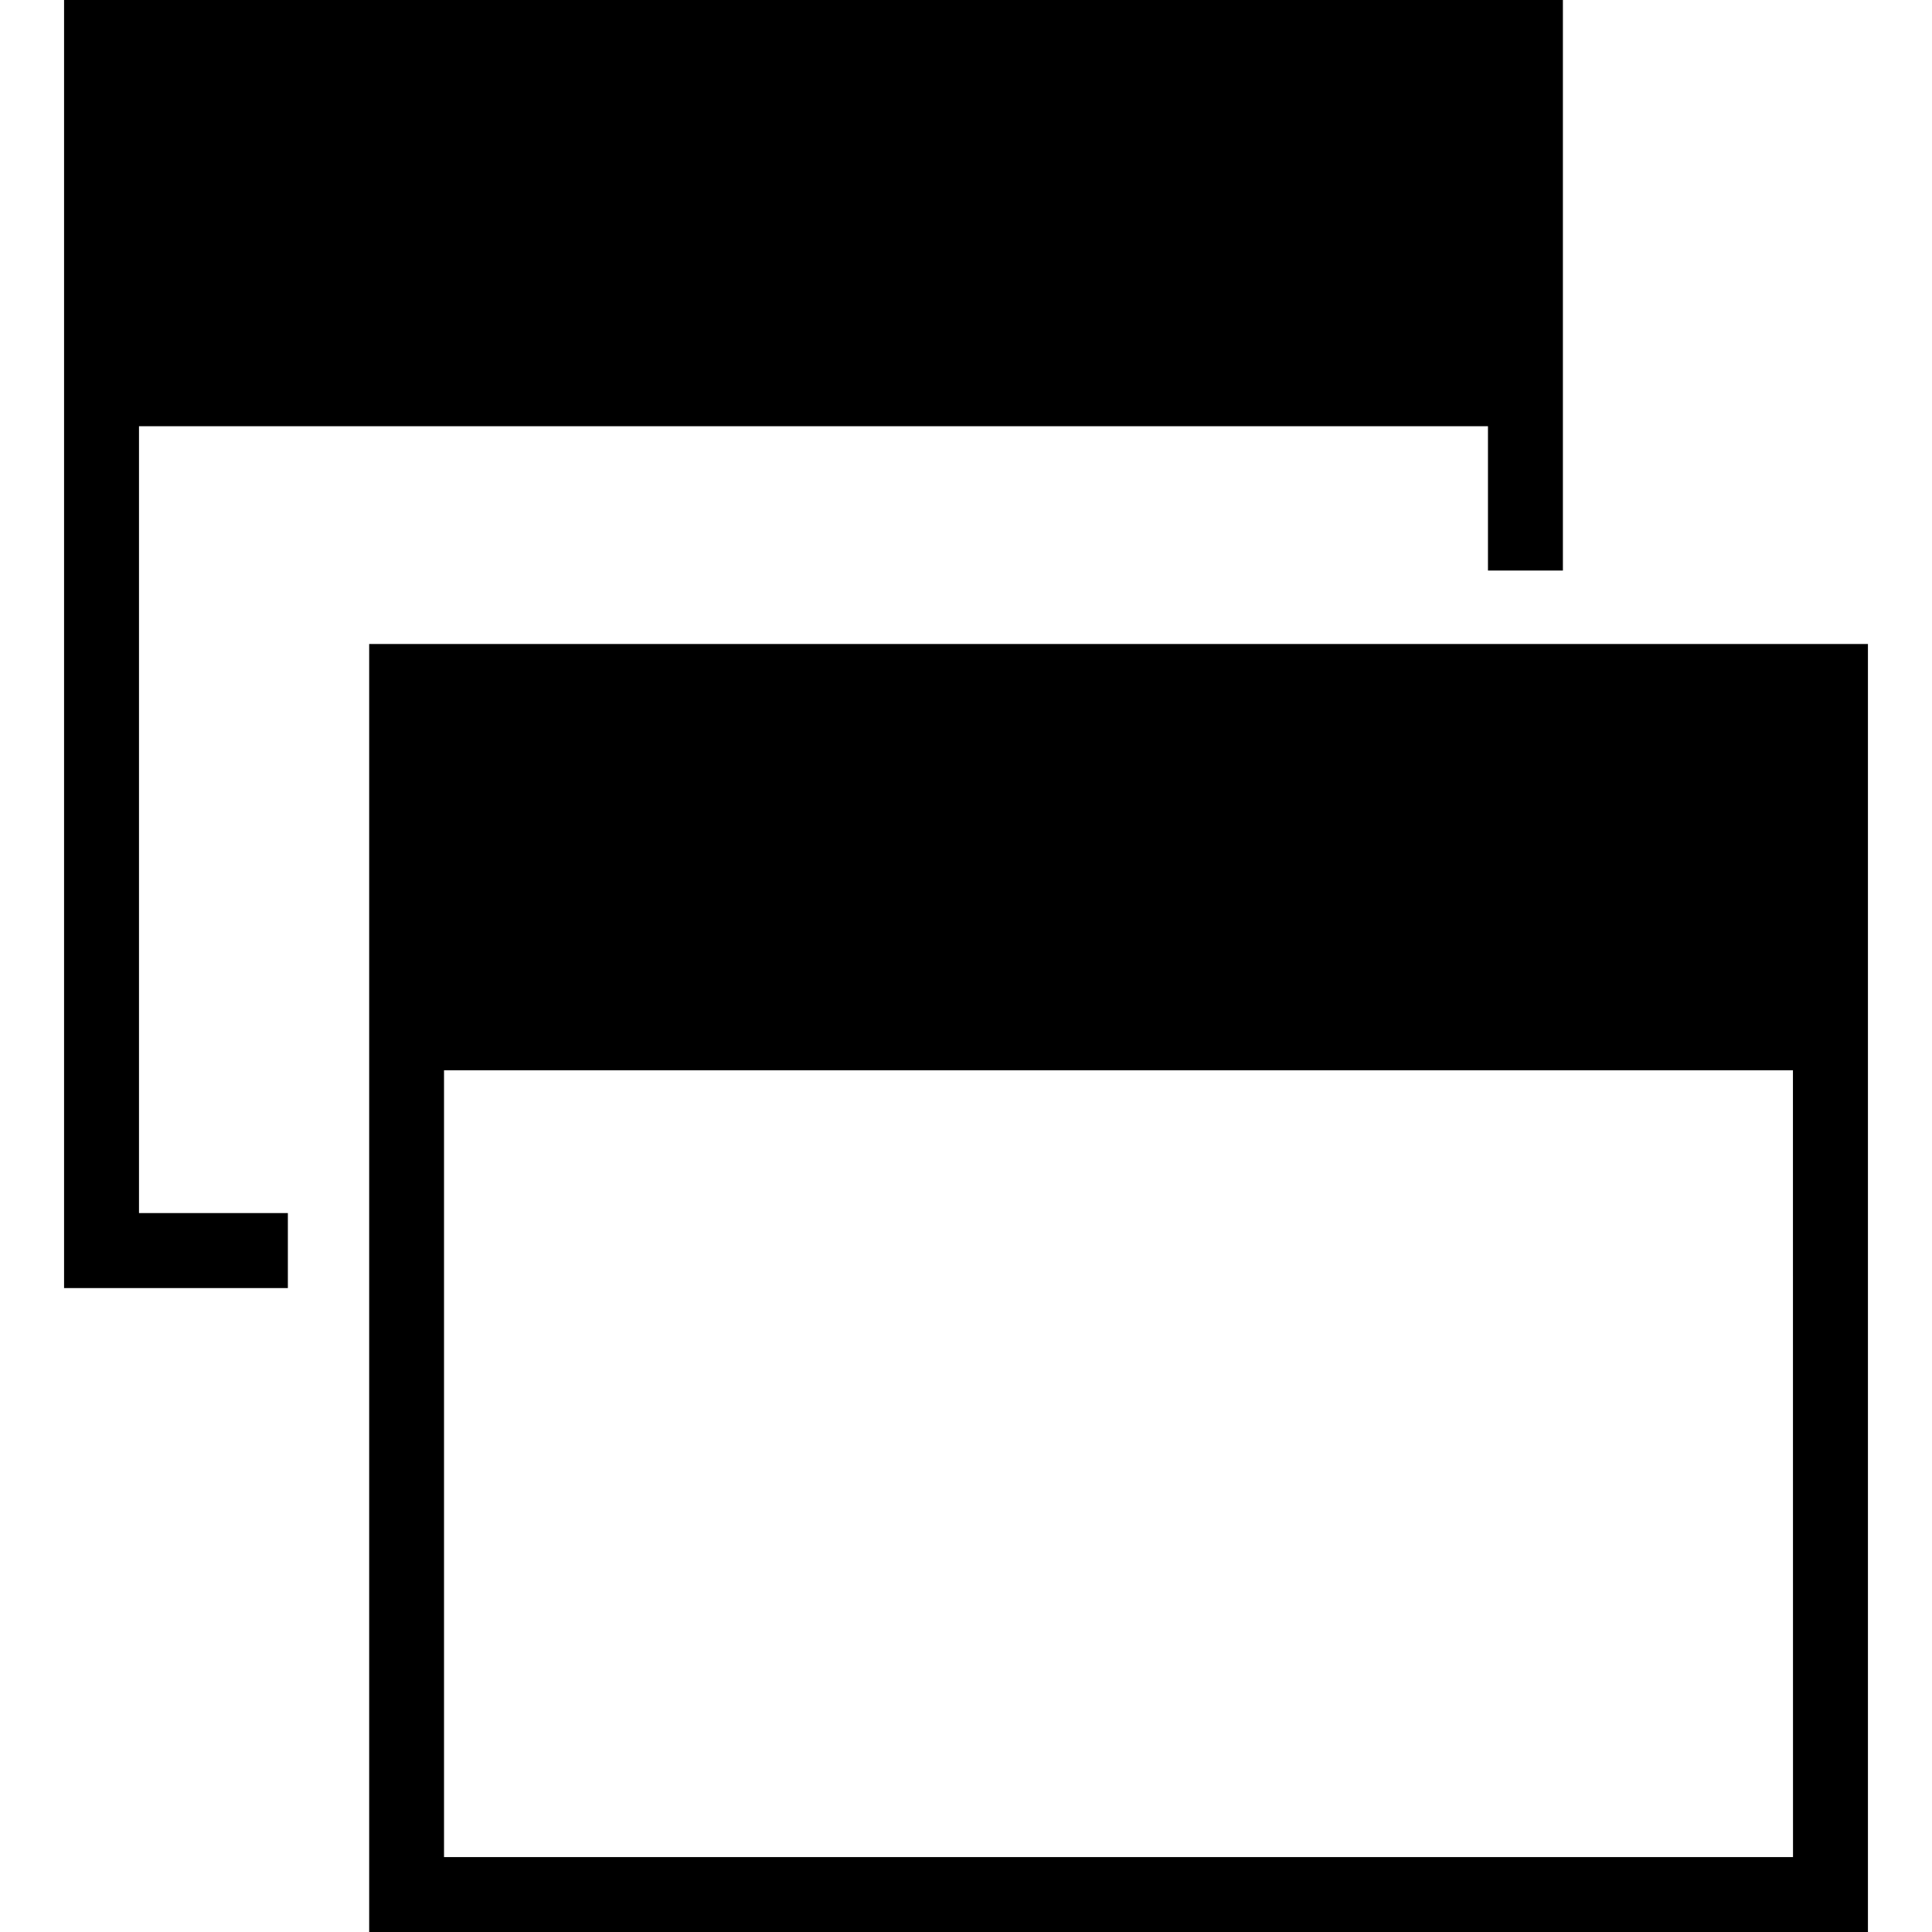 <?xml version="1.0" encoding="iso-8859-1"?>
<!-- Uploaded to: SVG Repo, www.svgrepo.com, Generator: SVG Repo Mixer Tools -->
<!DOCTYPE svg PUBLIC "-//W3C//DTD SVG 1.1//EN" "http://www.w3.org/Graphics/SVG/1.1/DTD/svg11.dtd">
<svg fill="#000000" version="1.1" id="Capa_1" xmlns="http://www.w3.org/2000/svg" xmlns:xlink="http://www.w3.org/1999/xlink" 
	 width="800px" height="800px" viewBox="0 0 27.564 27.564"
	 xml:space="preserve">
<g>
	<g>
		<path d="M5.267,9.188v0.669v5.413v12.295H26.65V15.27V9.857V9.188H5.267z M25.581,26.495H6.335V15.27H25.58L25.581,26.495
			L25.581,26.495z"/>
		<polygon points="1.983,6.081 21.229,6.081 21.229,8.14 22.298,8.14 22.298,6.081 22.298,0.668 22.298,0 0.914,0 0.914,0.668 
			0.914,6.081 0.914,18.377 4.107,18.377 4.107,17.307 1.983,17.307 		"/>
	</g>
</g>
</svg>